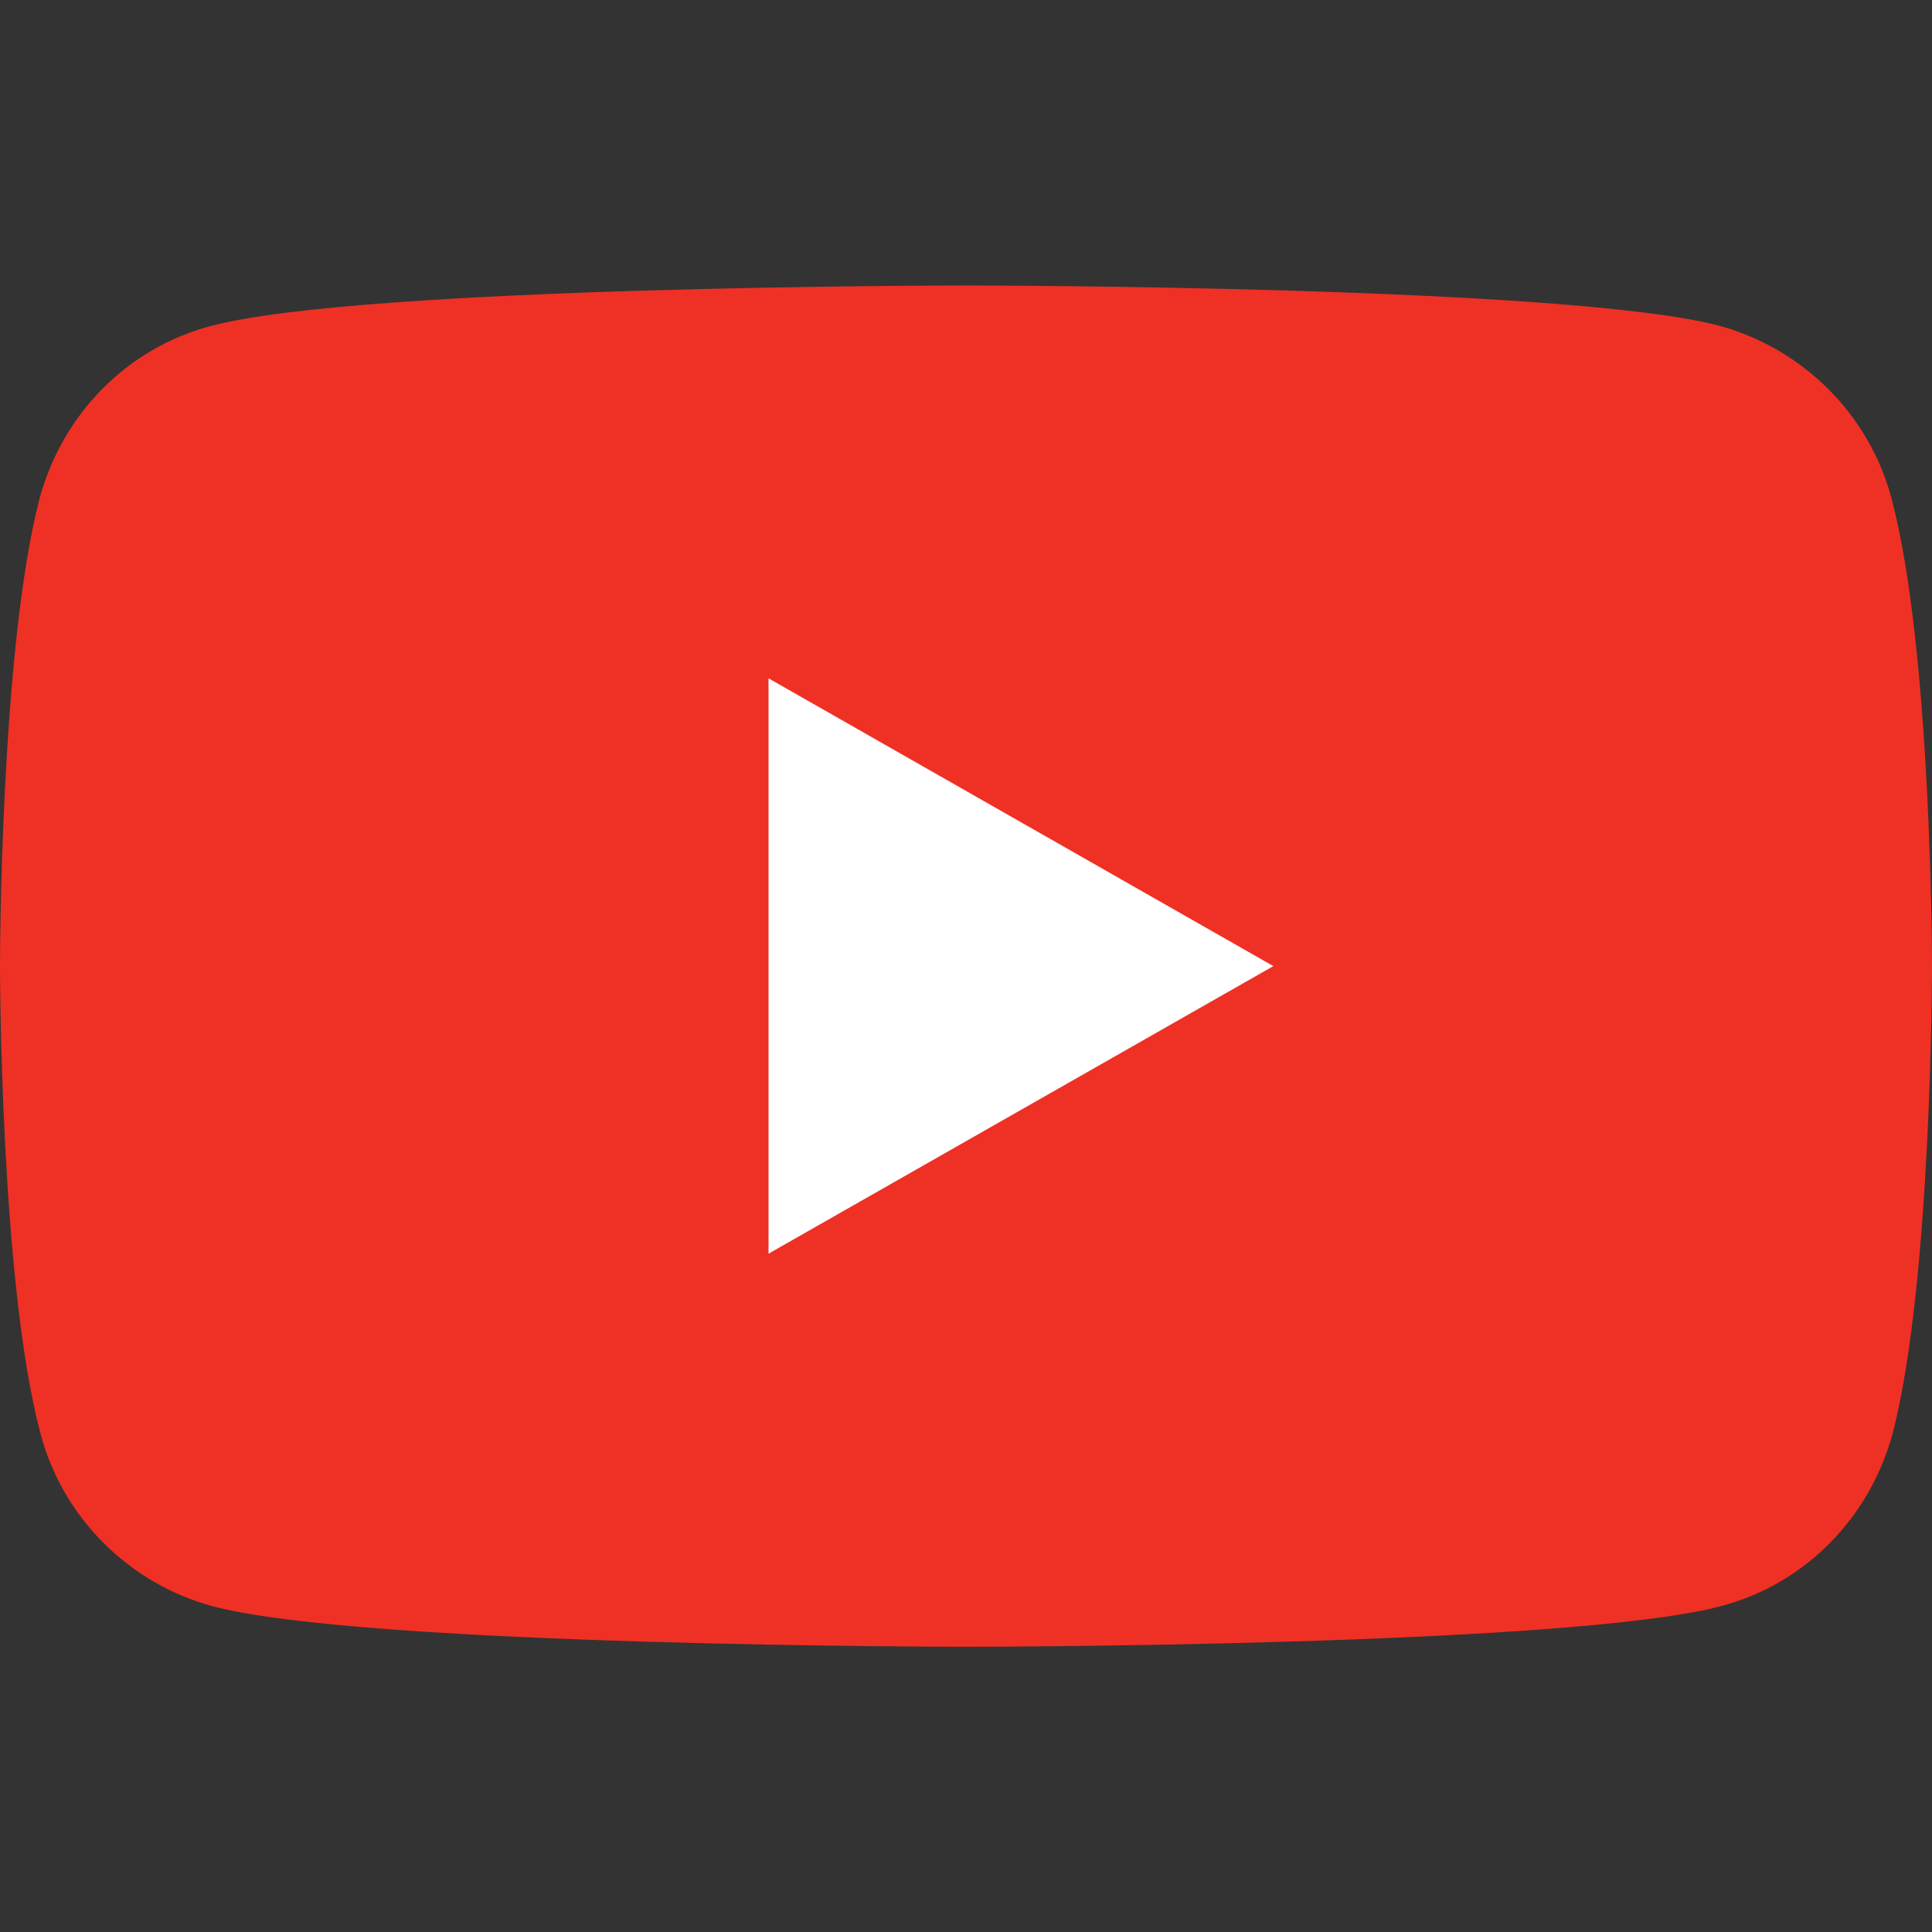 <?xml version="1.0" encoding="UTF-8"?>
<!DOCTYPE svg PUBLIC "-//W3C//DTD SVG 1.1//EN" "http://www.w3.org/Graphics/SVG/1.1/DTD/svg11.dtd">
<!-- Creator: CorelDRAW -->
<svg xmlns="http://www.w3.org/2000/svg" xml:space="preserve" width="2000px" height="2000px" version="1.1" style="shape-rendering:geometricPrecision; text-rendering:geometricPrecision; image-rendering:optimizeQuality; fill-rule:evenodd; clip-rule:evenodd"
viewBox="0 0 84.39 84.39"
 xmlns:xlink="http://www.w3.org/1999/xlink"
 xmlns:xodm="http://www.corel.com/coreldraw/odm/2003">
 <rect x="0" y="0" width="84.39" height="84.39" fill="#333333" stroke="none"/>
 <defs>
  <style type="text/css">
   <![CDATA[
    .fil2 {fill:none}
    .fil0 {fill:#EE3124;fill-rule:nonzero}
    .fil1 {fill:white;fill-rule:nonzero}
   ]]>
  </style>
 </defs>
 <g id="Слой_x0020_1">
  <g id="_2481130463376">
   <g>
    <g>
     <path class="fil0" d="M82.62 21.77c-0.96,-3.64 -3.84,-6.52 -7.48,-7.53 -6.57,-1.77 -32.94,-1.77 -32.94,-1.77 0,0 -26.38,0 -32.99,1.77 -3.65,0.96 -6.48,3.84 -7.48,7.53 -1.73,6.62 -1.73,20.43 -1.73,20.43 0,0 0,13.81 1.77,20.42 0.96,3.65 3.84,6.53 7.48,7.53 6.57,1.78 32.95,1.78 32.95,1.78 0,0 26.37,0 32.99,-1.78 3.64,-0.96 6.47,-3.83 7.48,-7.53 1.72,-6.61 1.72,-20.42 1.72,-20.42 0,0 0,-13.81 -1.77,-20.43z"/>
     <polygon class="fil1" points="33.57,54.76 33.57,29.63 55.62,42.2 "/>
    </g>
   </g>
   <rect class="fil2" width="84.39" height="84.39"/>
  </g>
 </g>
</svg>
